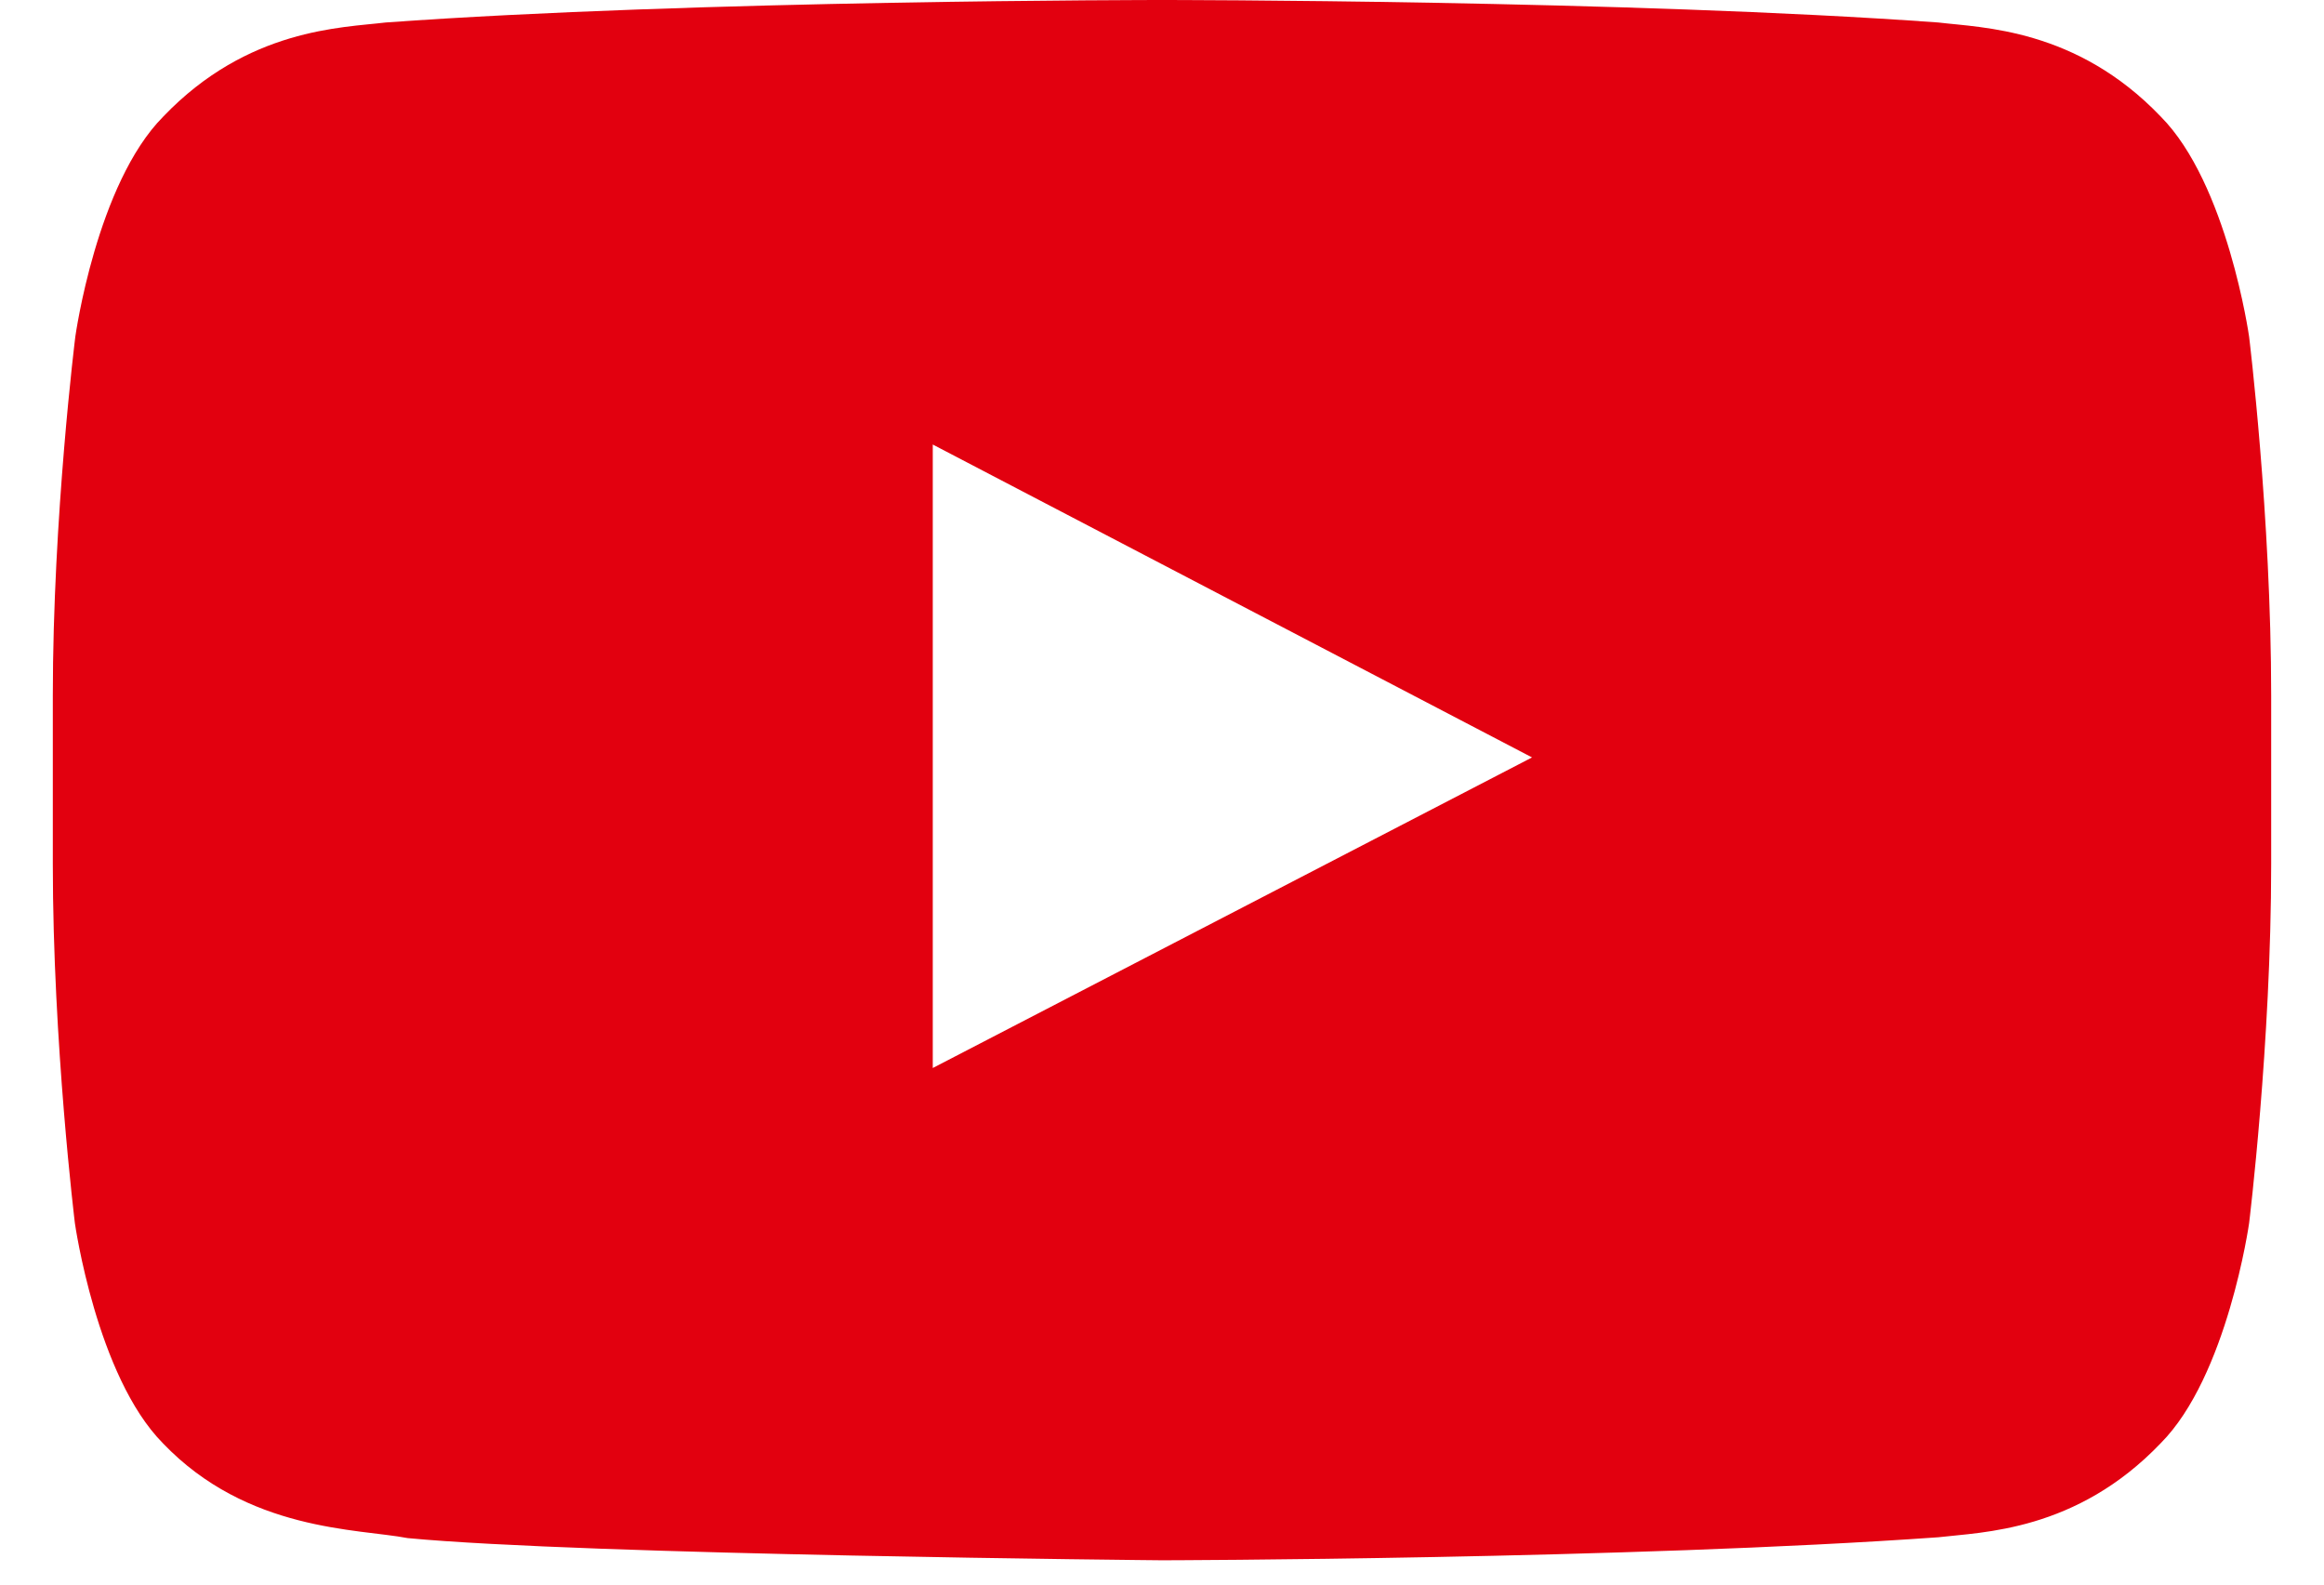<?xml version="1.0" encoding="UTF-8"?> <svg xmlns="http://www.w3.org/2000/svg" width="22" height="15" viewBox="0 0 22 15" fill="none"> <path d="M21.291 3.187C21.291 3.187 21.086 1.739 20.454 1.103C19.654 0.267 18.76 0.263 18.35 0.213C15.413 -1.17347e-07 11.004 0 11.004 0H10.996C10.996 0 6.587 -1.17347e-07 3.65 0.213C3.24 0.263 2.346 0.267 1.546 1.103C0.914 1.739 0.713 3.187 0.713 3.187C0.713 3.187 0.5 4.889 0.5 6.587V8.179C0.5 9.877 0.709 11.579 0.709 11.579C0.709 11.579 0.914 13.027 1.542 13.662C2.342 14.499 3.392 14.47 3.859 14.56C5.541 14.72 11 14.77 11 14.77C11 14.77 15.413 14.761 18.35 14.552C18.76 14.503 19.654 14.499 20.454 13.662C21.086 13.027 21.291 11.579 21.291 11.579C21.291 11.579 21.5 9.881 21.5 8.179V6.587C21.5 4.889 21.291 3.187 21.291 3.187ZM8.83 10.11V4.208L14.503 7.17L8.83 10.11Z" fill="#E2000F"></path> </svg> 